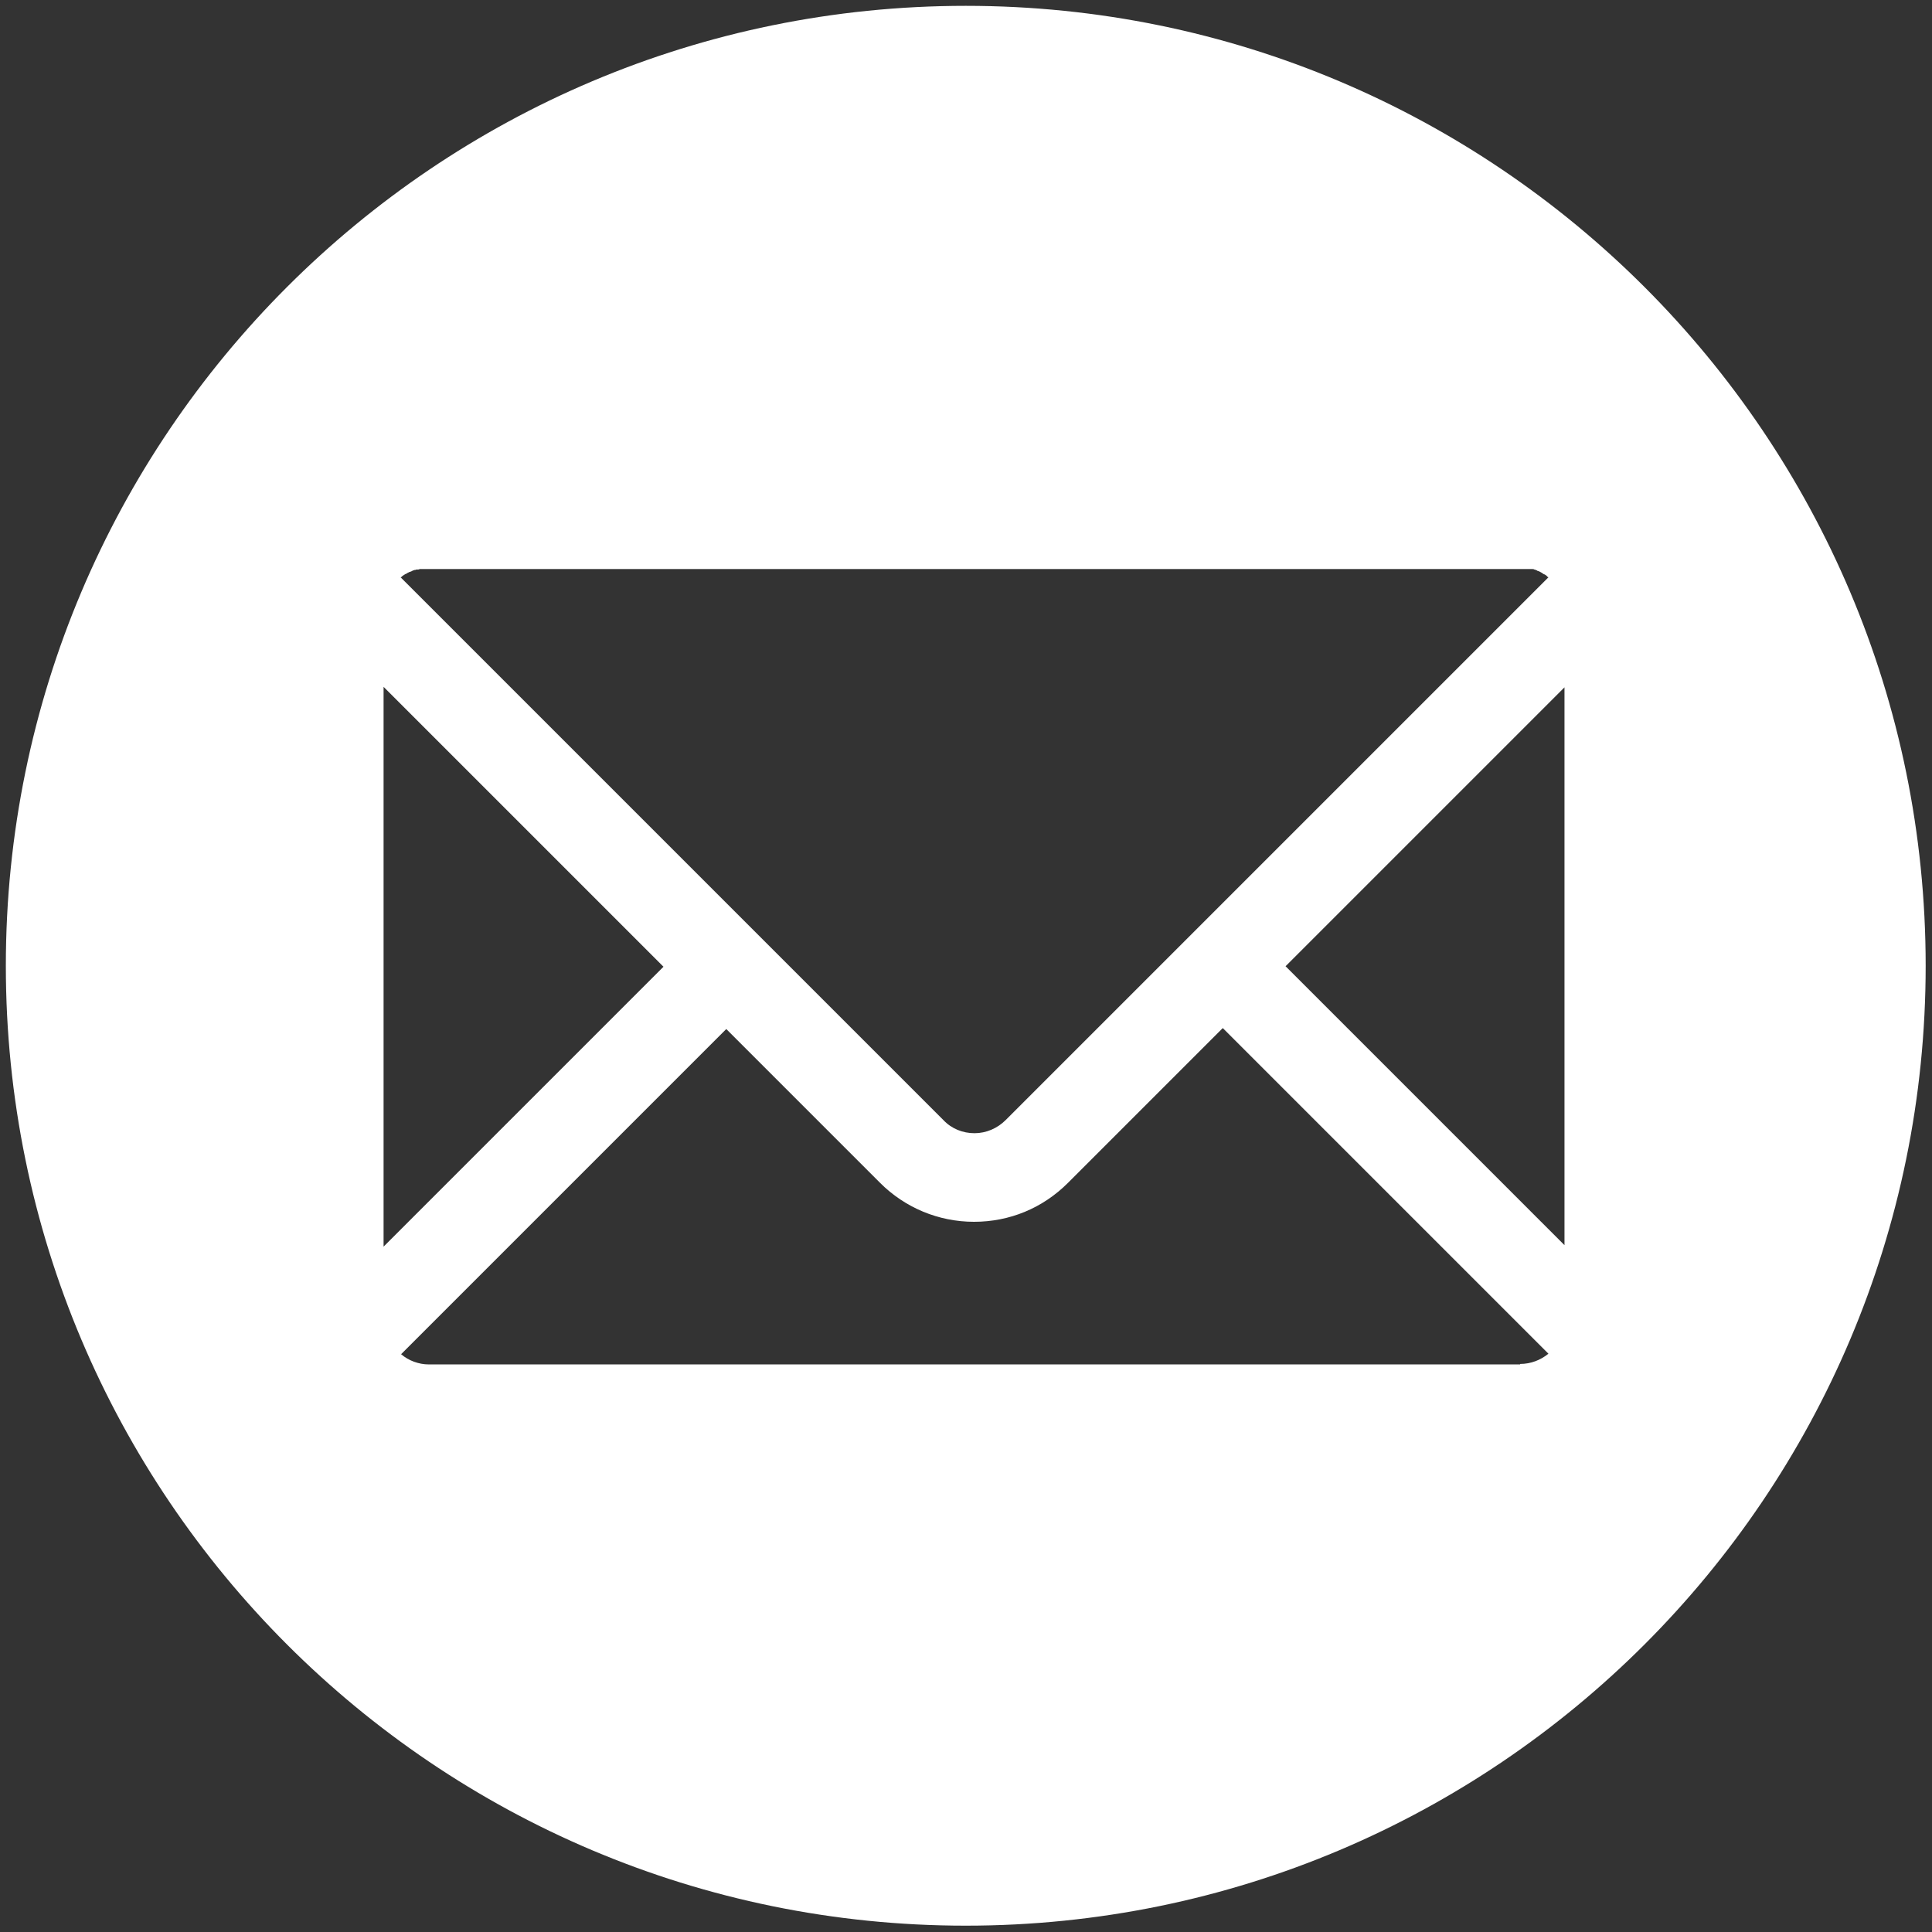 <?xml version="1.0" encoding="UTF-8"?><svg id="Ebene_1" xmlns="http://www.w3.org/2000/svg" width="14mm" height="14mm" viewBox="0 0 39.69 39.69"><rect x="0" y="0" width="39.69" height="39.69" fill="#333333" stroke="none"/><defs><style>.cls-1{fill:#fff;stroke-width:0px;}</style></defs><path class="cls-1" d="M19.84.12C8.95.12.12,8.95.12,19.84s8.83,19.72,19.72,19.72,19.72-8.83,19.72-19.72S30.73.12,19.84.12ZM8.24,11.86s.02-.02.03-.03c0,0,.02-.01.03-.02.01,0,.02-.02.04-.02,0,0,.02-.01.03-.02.01,0,.02-.01.04-.02,0,0,.02,0,.03-.01.01,0,.03-.01.04-.02,0,0,.02,0,.03-.01.01,0,.03,0,.04-.01,0,0,.02,0,.03,0,.01,0,.03,0,.04-.01,0,0,.02,0,.03,0,.02,0,.03,0,.05,0,0,0,.02,0,.02,0,.03,0,.05,0,.08,0h22.43s.05,0,.08,0c0,0,.02,0,.02,0,.02,0,.03,0,.05,0,0,0,.02,0,.03,0,.01,0,.03,0,.04,0,0,0,.02,0,.03,0,.01,0,.03,0,.04.01,0,0,.02,0,.03.01.01,0,.03.01.04.02,0,0,.02,0,.03.01.01,0,.02.01.04.02,0,0,.02.01.03.02.01,0,.02.02.04.02,0,0,.02.01.03.02.01,0,.02.02.03.03,0,0,.01,0,.02.01l-11.15,11.15c-.17.17-.4.27-.64.27s-.47-.09-.64-.27l-11.15-11.15s.01,0,.02-.01ZM7.88,14.11l5.75,5.75-5.75,5.75v-11.5ZM31.23,28.03H8.81c-.21,0-.42-.08-.57-.21l6.68-6.68,3.16,3.16c.51.51,1.2.8,1.93.8s1.41-.28,1.93-.8l3.18-3.18,6.69,6.69c-.16.13-.36.21-.58.21ZM32.14,25.58l-5.73-5.73,5.73-5.73v11.47Z"/></svg>